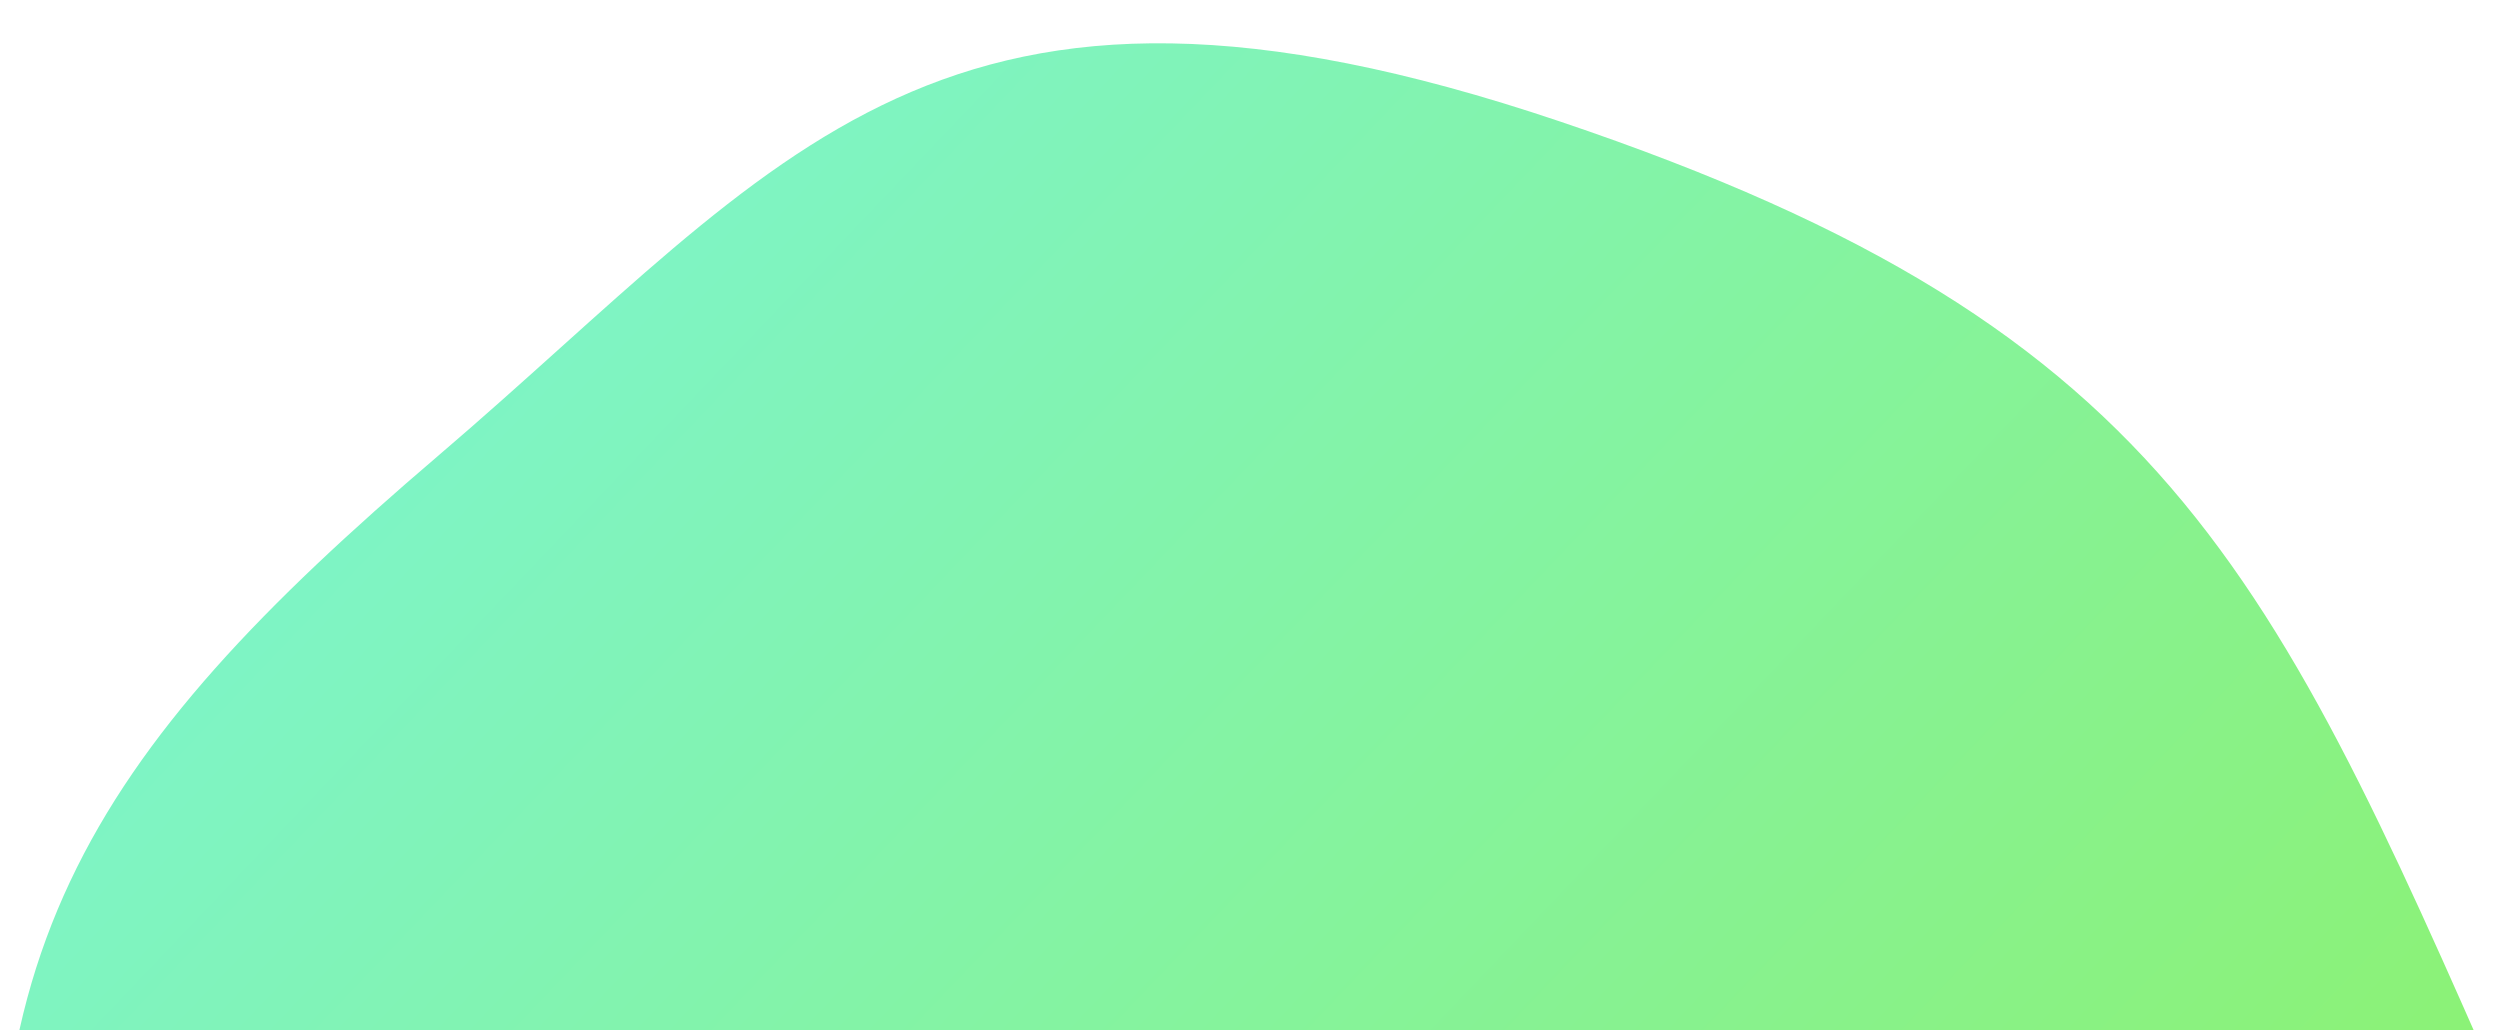 <?xml version="1.0" encoding="UTF-8"?>
<svg width="1155px" height="476px" viewBox="0 0 1155 476" version="1.1" xmlns="http://www.w3.org/2000/svg" xmlns:xlink="http://www.w3.org/1999/xlink">
    <title>Green Blob</title>
    <defs>
        <linearGradient x1="-30.518%" y1="-13.313%" x2="116.471%" y2="91.66%" id="linearGradient-1">
            <stop stop-color="#9FEF00" offset="0%"></stop>
            <stop stop-color="#97F031" offset="22.7%"></stop>
            <stop stop-color="#7CF4D2" offset="88.981%"></stop>
            <stop stop-color="#78F5EC" offset="100%"></stop>
        </linearGradient>
    </defs>
    <g id="Green-Blob" stroke="none" stroke-width="1" fill="none" fill-rule="evenodd">
        <path d="M27.315,450.405 C-47.206,281.774 38.009,105.514 187.518,37.25 C337.027,-31.014 407.56,124.364 711.453,139.123 C1015.346,153.883 1047.407,-21.413 1301.399,91.349 C1555.391,204.111 1598.413,328.413 1630.988,547.359 C1663.563,766.306 1598.139,863.462 1436.776,1001.252 C1275.413,1139.042 1205.682,1252.713 918.349,1155.892 C631.017,1059.07 587.404,943.892 469.49,675.31 C351.577,406.728 101.837,619.035 27.315,450.405 Z" id="Pink-Blob" fill="url(#linearGradient-1)" fill-rule="nonzero" transform="translate(819.5, 606) scale(-1, -1) translate(-819.5, -606) "></path>
    </g>
</svg>